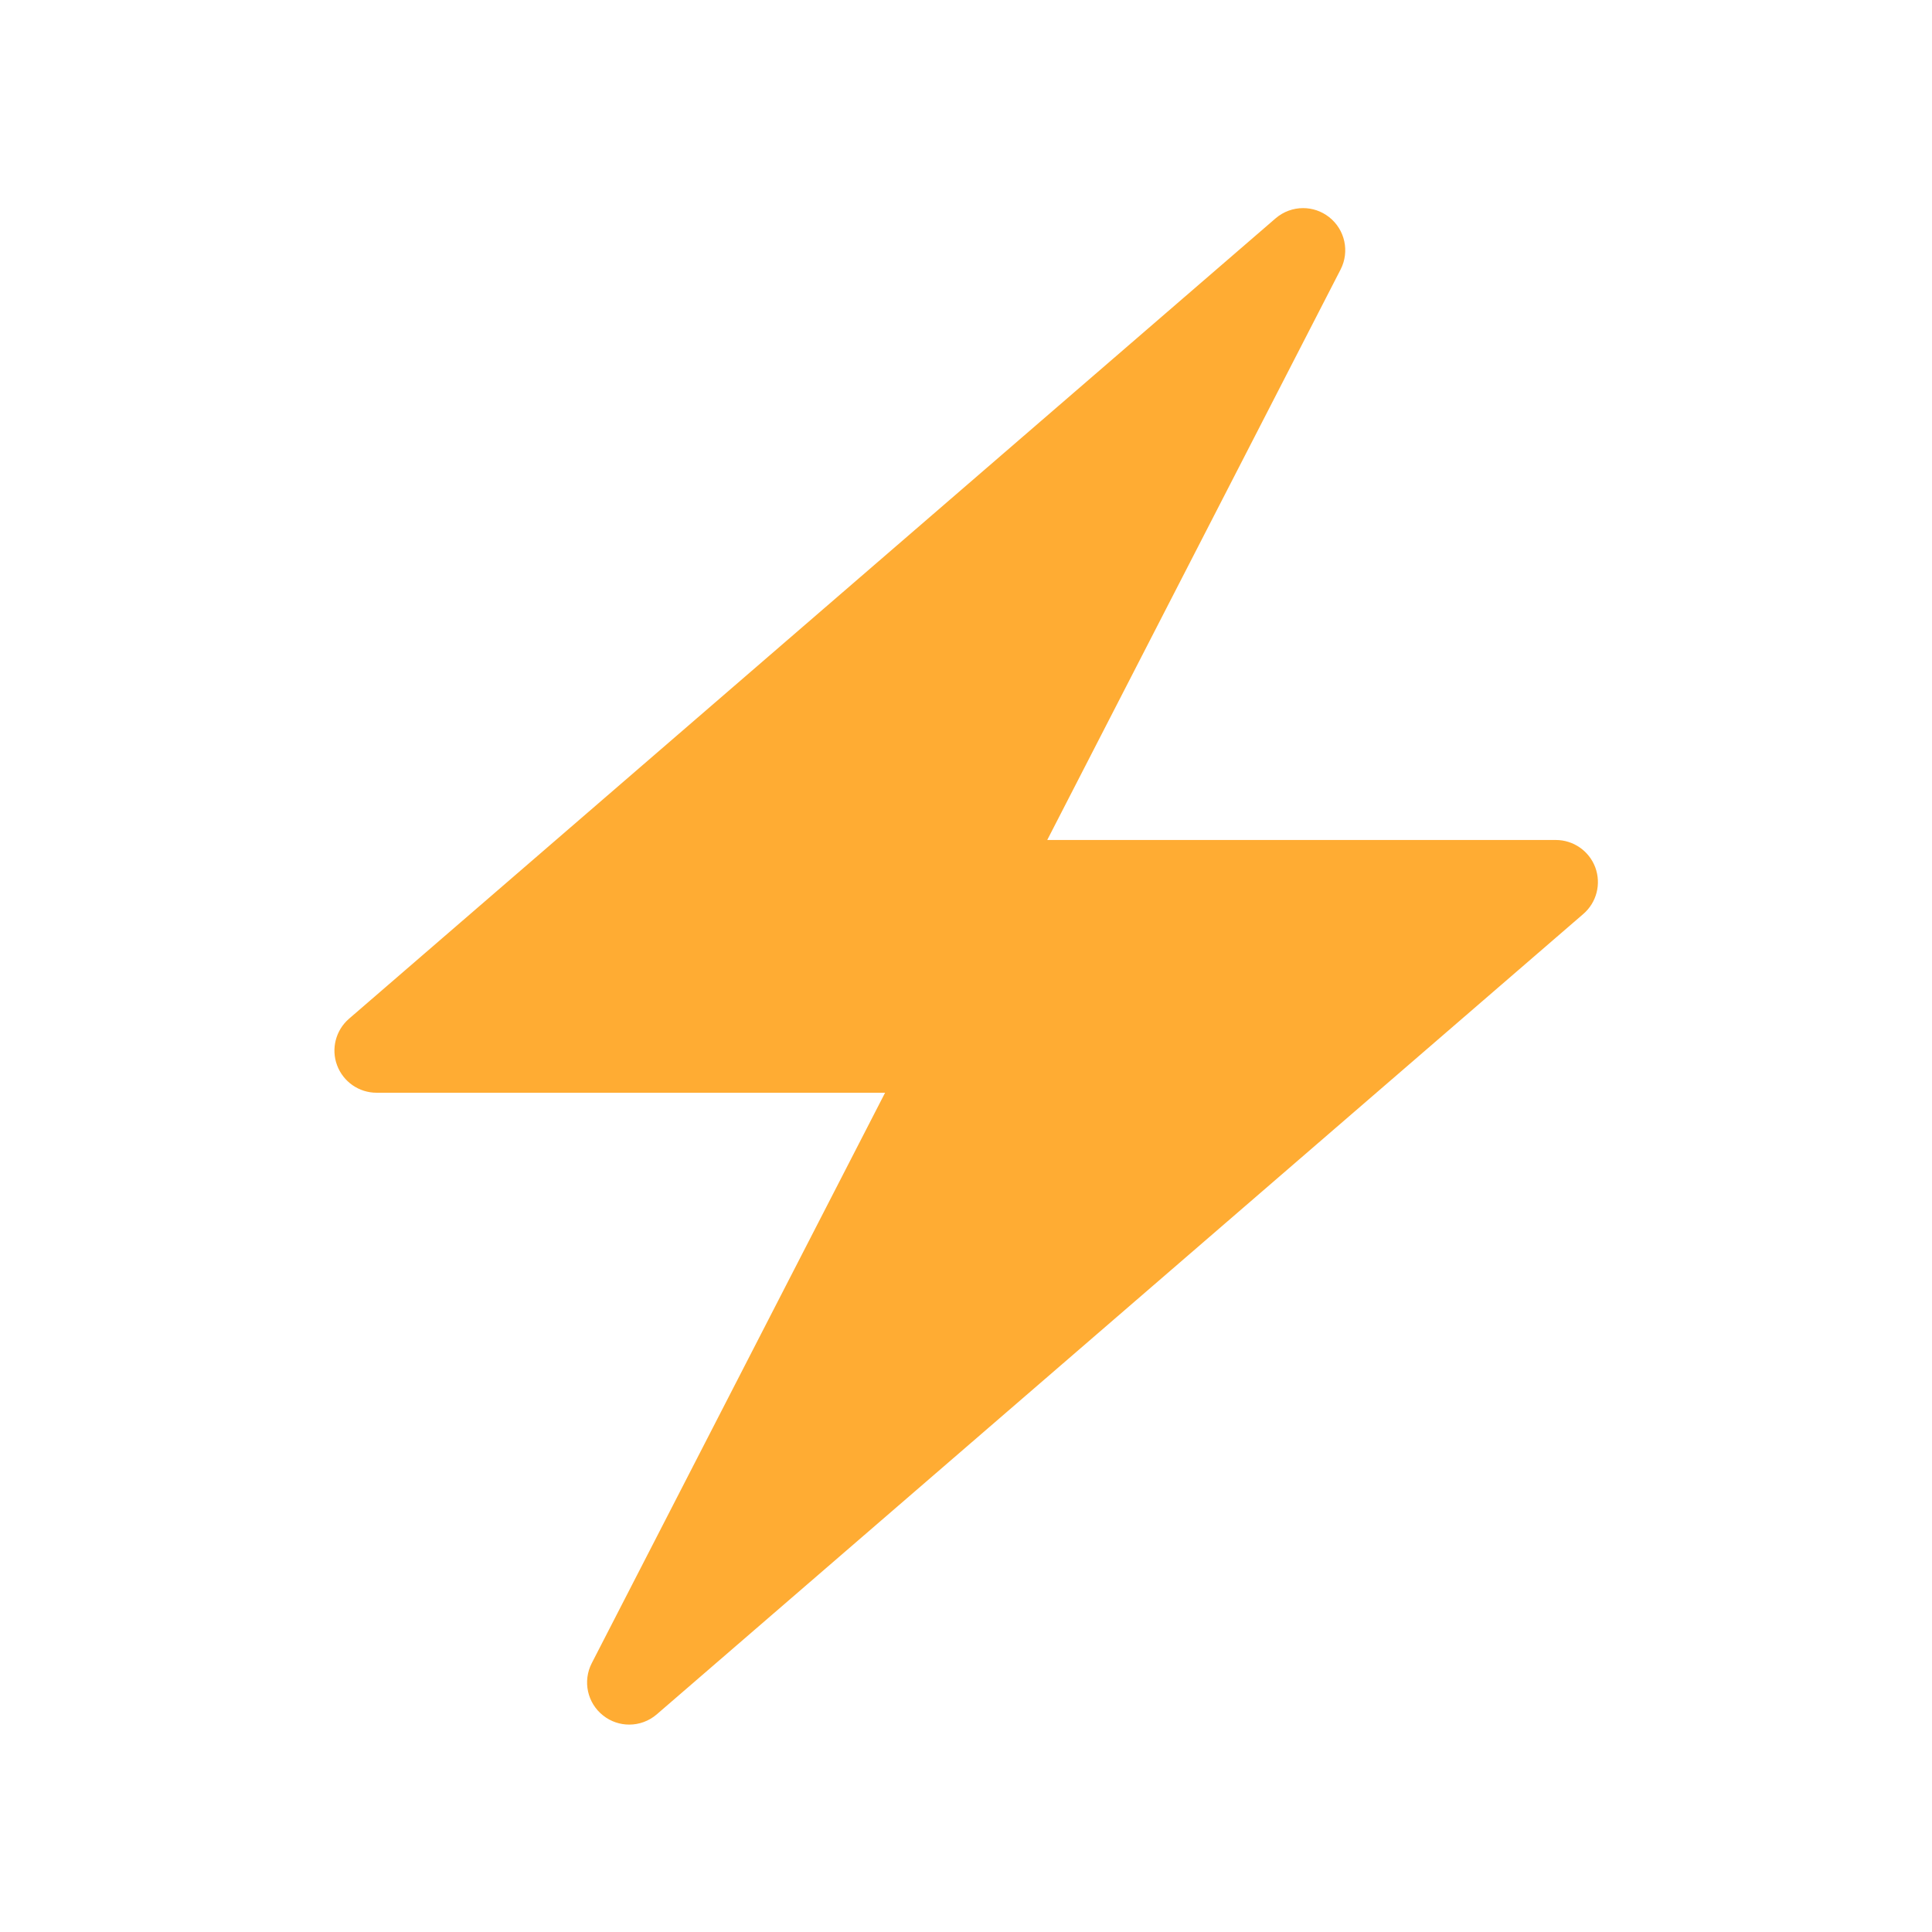 <svg version="1.0" preserveAspectRatio="xMidYMid meet" height="1080" viewBox="0 0 810 810" zoomAndPan="magnify" width="1080" xmlns:xlink="http://www.w3.org/1999/xlink" xmlns="http://www.w3.org/2000/svg"><path fill-rule="nonzero" fill-opacity="1" d="M 668.832 363.664 C 666.254 356.758 659.652 352.168 652.27 352.168 L 439.059 352.168 L 562.043 113 C 565.91 105.477 563.914 96.277 557.258 91.047 C 554.043 88.504 550.176 87.25 546.328 87.25 C 542.215 87.25 538.098 88.699 534.797 91.543 L 405.07 203.602 L 146.336 427.102 C 140.758 431.926 138.742 439.711 141.32 446.617 C 143.898 453.523 150.484 458.133 157.867 458.133 L 371.078 458.133 L 248.094 697.297 C 244.23 704.82 246.223 714.023 252.879 719.25 C 256.094 721.793 259.961 723.047 263.809 723.047 C 267.926 723.047 272.039 721.602 275.34 718.758 L 405.07 606.699 L 663.801 383.195 C 669.398 378.375 671.395 370.586 668.832 363.664 Z M 668.832 363.664" fill="#ffac33"></path></svg>